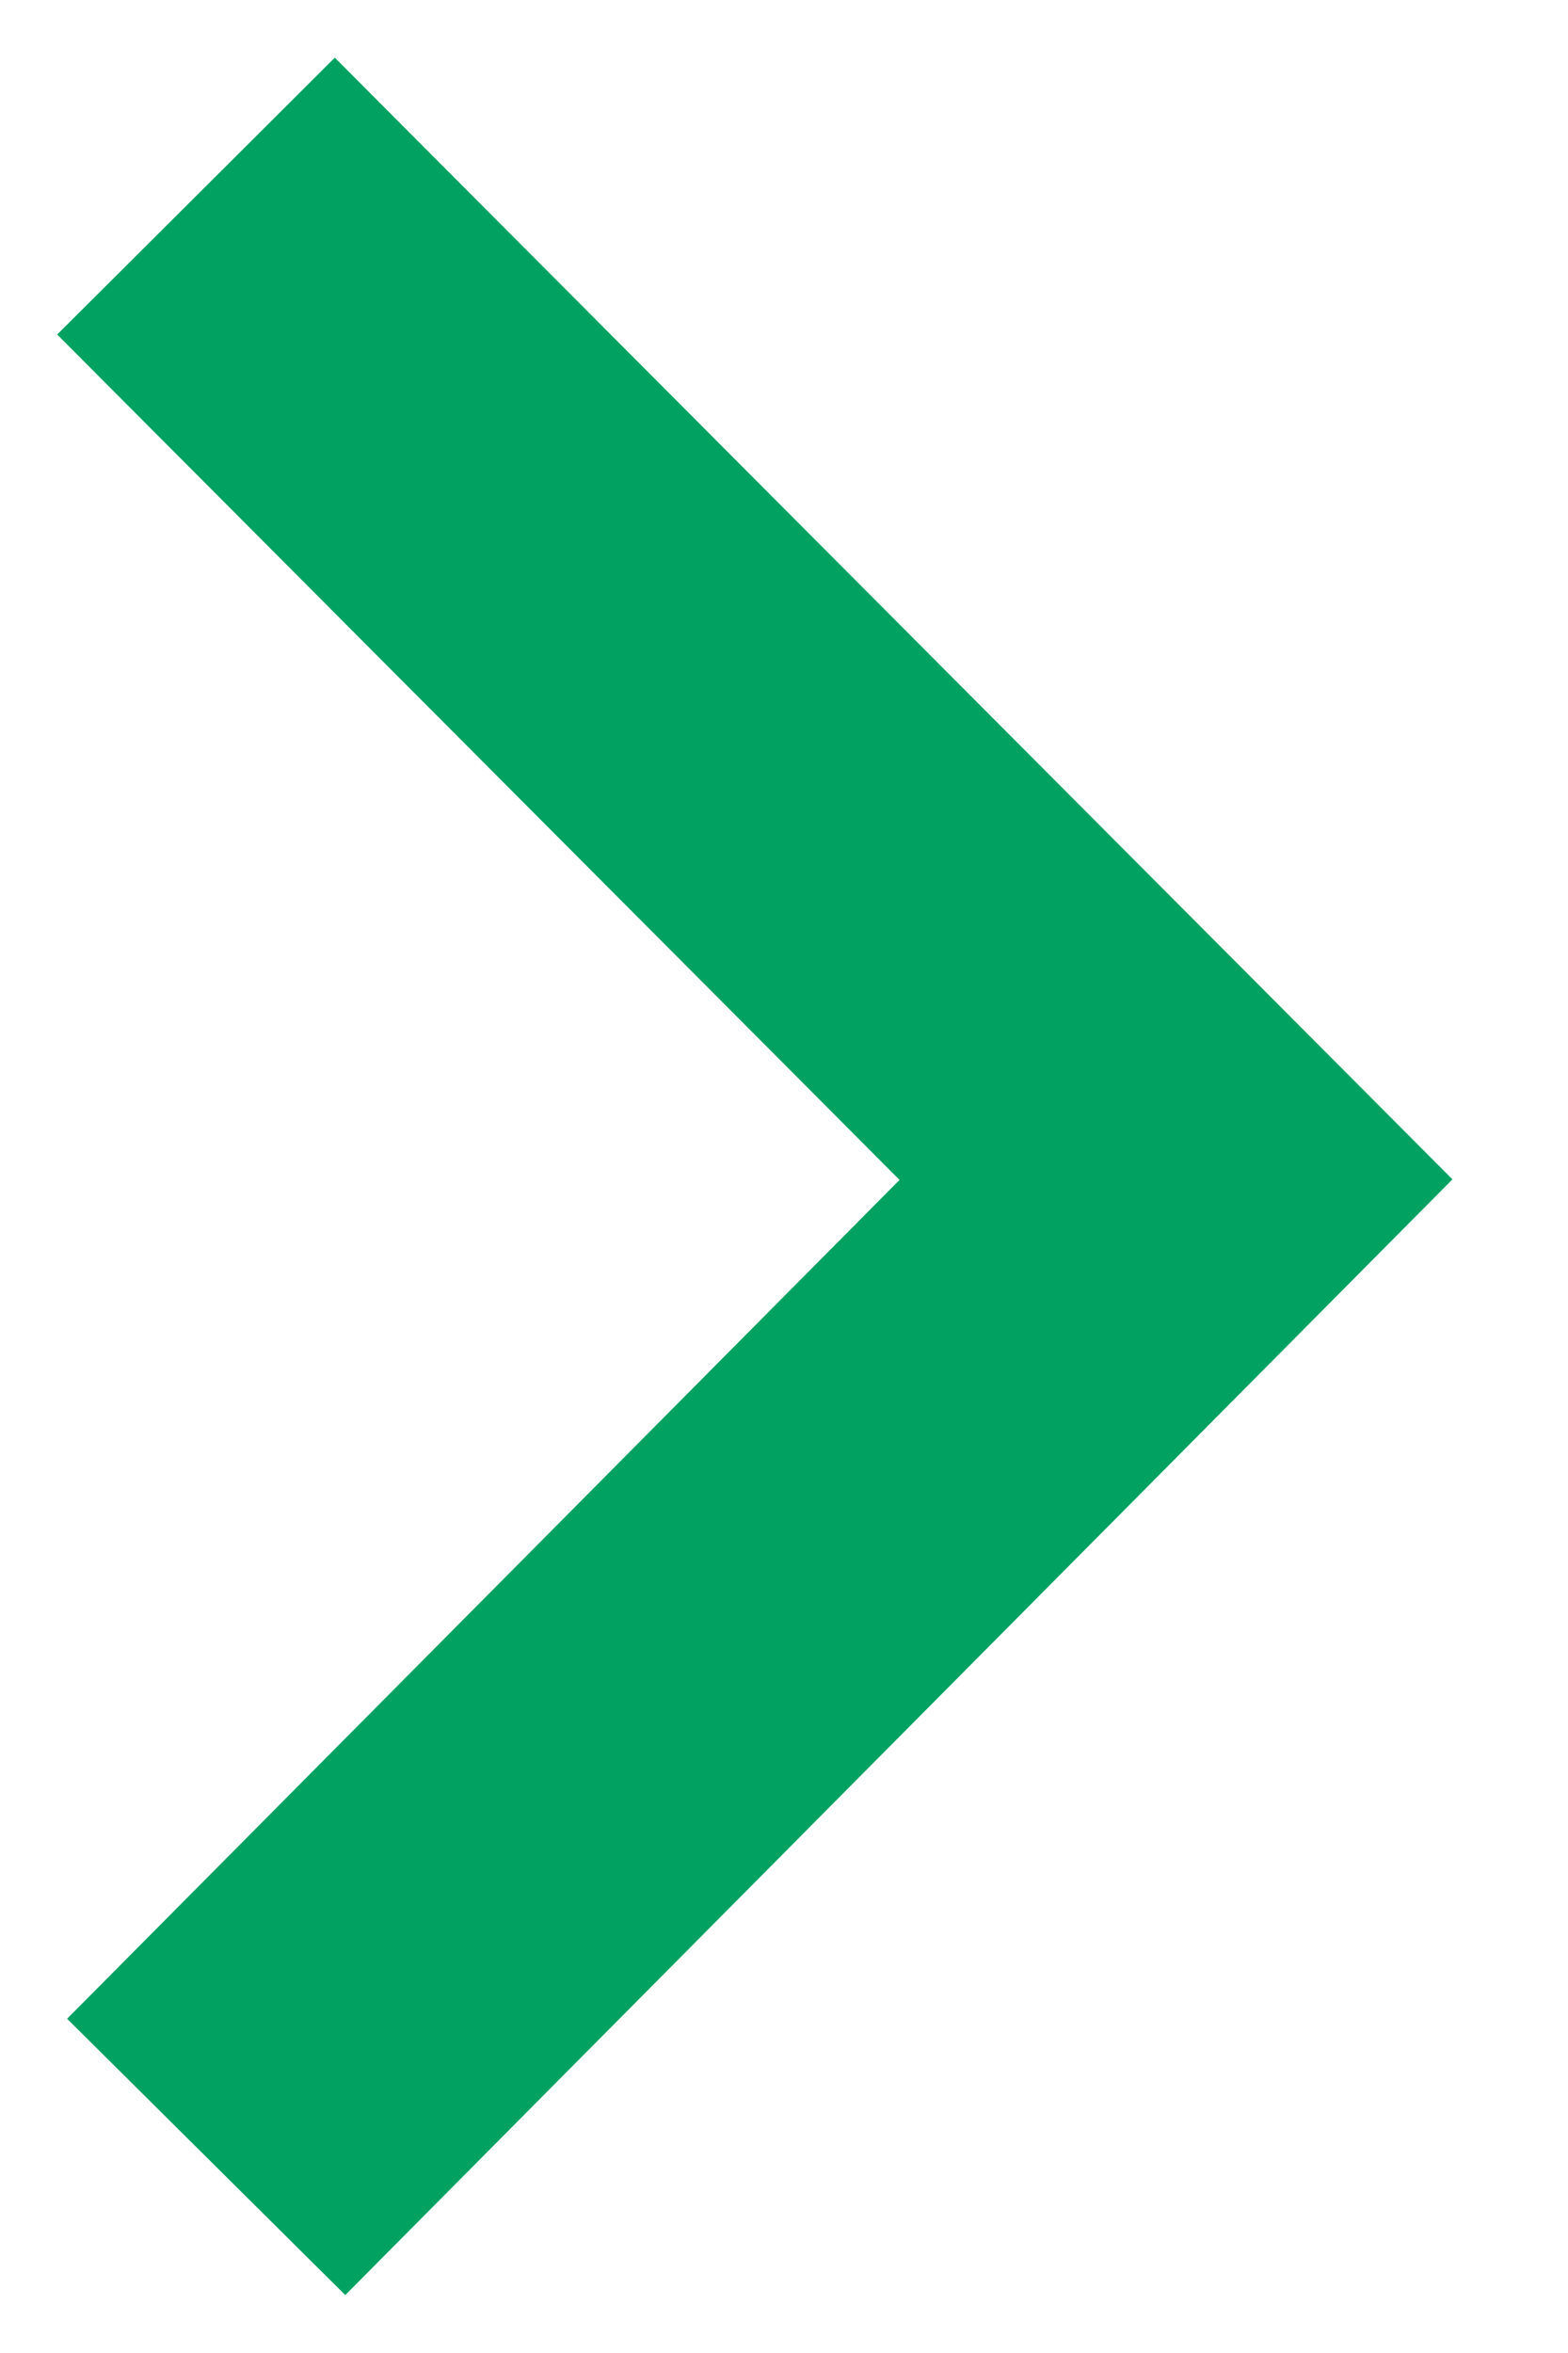<?xml version="1.0" encoding="UTF-8"?>
<svg width="8px" height="12px" viewBox="0 0 8 12" version="1.1" xmlns="http://www.w3.org/2000/svg" xmlns:xlink="http://www.w3.org/1999/xlink">
    <!-- Generator: Sketch 51.3 (57544) - http://www.bohemiancoding.com/sketch -->
    <title>Path 2 Copy 6</title>
    <desc>Created with Sketch.</desc>
    <defs></defs>
    <g id="Home-Color-Tool-Changes" stroke="none" stroke-width="1" fill="none" fill-rule="evenodd">
        <g id="Products_HardiePlank---Dream-Colors" transform="translate(-490, -656)" stroke="#01a261" stroke-width="2">
            <g id="Group-7" transform="translate(323, 654)">
                <polyline id="Path-2-Copy-6" points="168 3 173 8.016 168.052 13"></polyline>
            </g>
        </g>
    </g>
</svg>